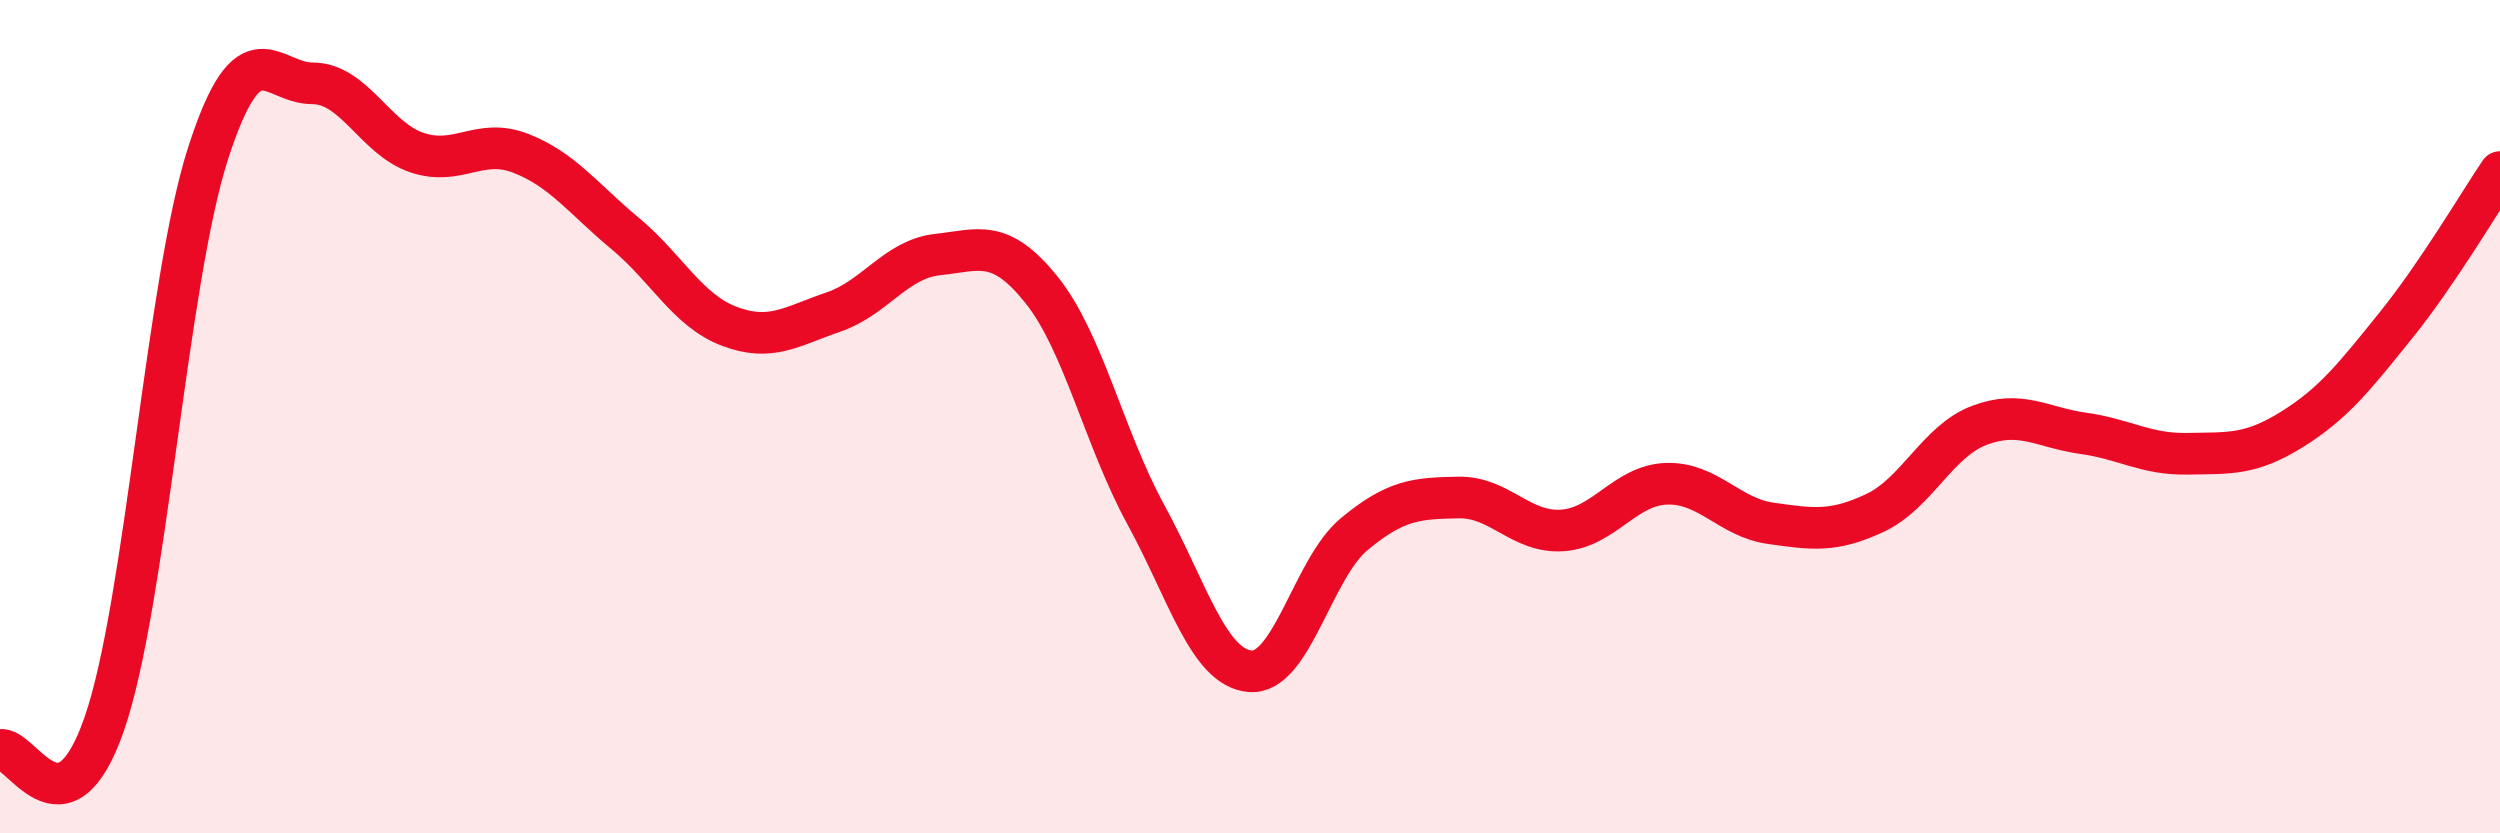 
    <svg width="60" height="20" viewBox="0 0 60 20" xmlns="http://www.w3.org/2000/svg">
      <path
        d="M 0,18 C 0.5,17.88 1.5,20.25 2.5,17.38 C 3.5,14.51 4,6.74 5,3.66 C 6,0.58 6.5,2 7.5,2 C 8.5,2 9,3.32 10,3.66 C 11,4 11.5,3.29 12.5,3.68 C 13.5,4.07 14,4.77 15,5.6 C 16,6.43 16.5,7.45 17.5,7.83 C 18.5,8.21 19,7.83 20,7.49 C 21,7.15 21.5,6.22 22.5,6.11 C 23.5,6 24,5.71 25,6.96 C 26,8.21 26.5,10.52 27.5,12.35 C 28.5,14.18 29,16.02 30,16.11 C 31,16.2 31.5,13.65 32.5,12.82 C 33.5,11.99 34,11.96 35,11.94 C 36,11.92 36.5,12.8 37.5,12.73 C 38.5,12.66 39,11.64 40,11.61 C 41,11.58 41.5,12.42 42.5,12.56 C 43.5,12.7 44,12.78 45,12.31 C 46,11.84 46.5,10.59 47.5,10.21 C 48.5,9.83 49,10.26 50,10.4 C 51,10.54 51.5,10.91 52.5,10.89 C 53.5,10.87 54,10.93 55,10.31 C 56,9.69 56.5,9.05 57.5,7.81 C 58.5,6.57 59.5,4.87 60,4.13L60 20L0 20Z"
        fill="#EB0A25"
        opacity="0.1"
        stroke-linecap="round"
        stroke-linejoin="round"
      />
      <path
        d="M 0,18 C 0.5,17.88 1.5,20.25 2.5,17.38 C 3.5,14.51 4,6.74 5,3.66 C 6,0.58 6.5,2 7.5,2 C 8.5,2 9,3.32 10,3.66 C 11,4 11.5,3.29 12.5,3.68 C 13.5,4.07 14,4.77 15,5.6 C 16,6.43 16.5,7.45 17.5,7.83 C 18.5,8.21 19,7.83 20,7.49 C 21,7.15 21.5,6.22 22.5,6.11 C 23.5,6 24,5.71 25,6.96 C 26,8.21 26.5,10.52 27.5,12.35 C 28.5,14.18 29,16.02 30,16.11 C 31,16.2 31.5,13.65 32.5,12.82 C 33.5,11.99 34,11.96 35,11.94 C 36,11.92 36.5,12.8 37.5,12.73 C 38.5,12.66 39,11.64 40,11.61 C 41,11.58 41.5,12.42 42.5,12.56 C 43.5,12.7 44,12.78 45,12.31 C 46,11.84 46.5,10.59 47.5,10.21 C 48.5,9.83 49,10.26 50,10.4 C 51,10.54 51.5,10.91 52.5,10.89 C 53.5,10.87 54,10.93 55,10.31 C 56,9.69 56.5,9.05 57.5,7.81 C 58.5,6.57 59.5,4.87 60,4.13"
        stroke="#EB0A25"
        stroke-width="1"
        fill="none"
        stroke-linecap="round"
        stroke-linejoin="round"
      />
    </svg>
  